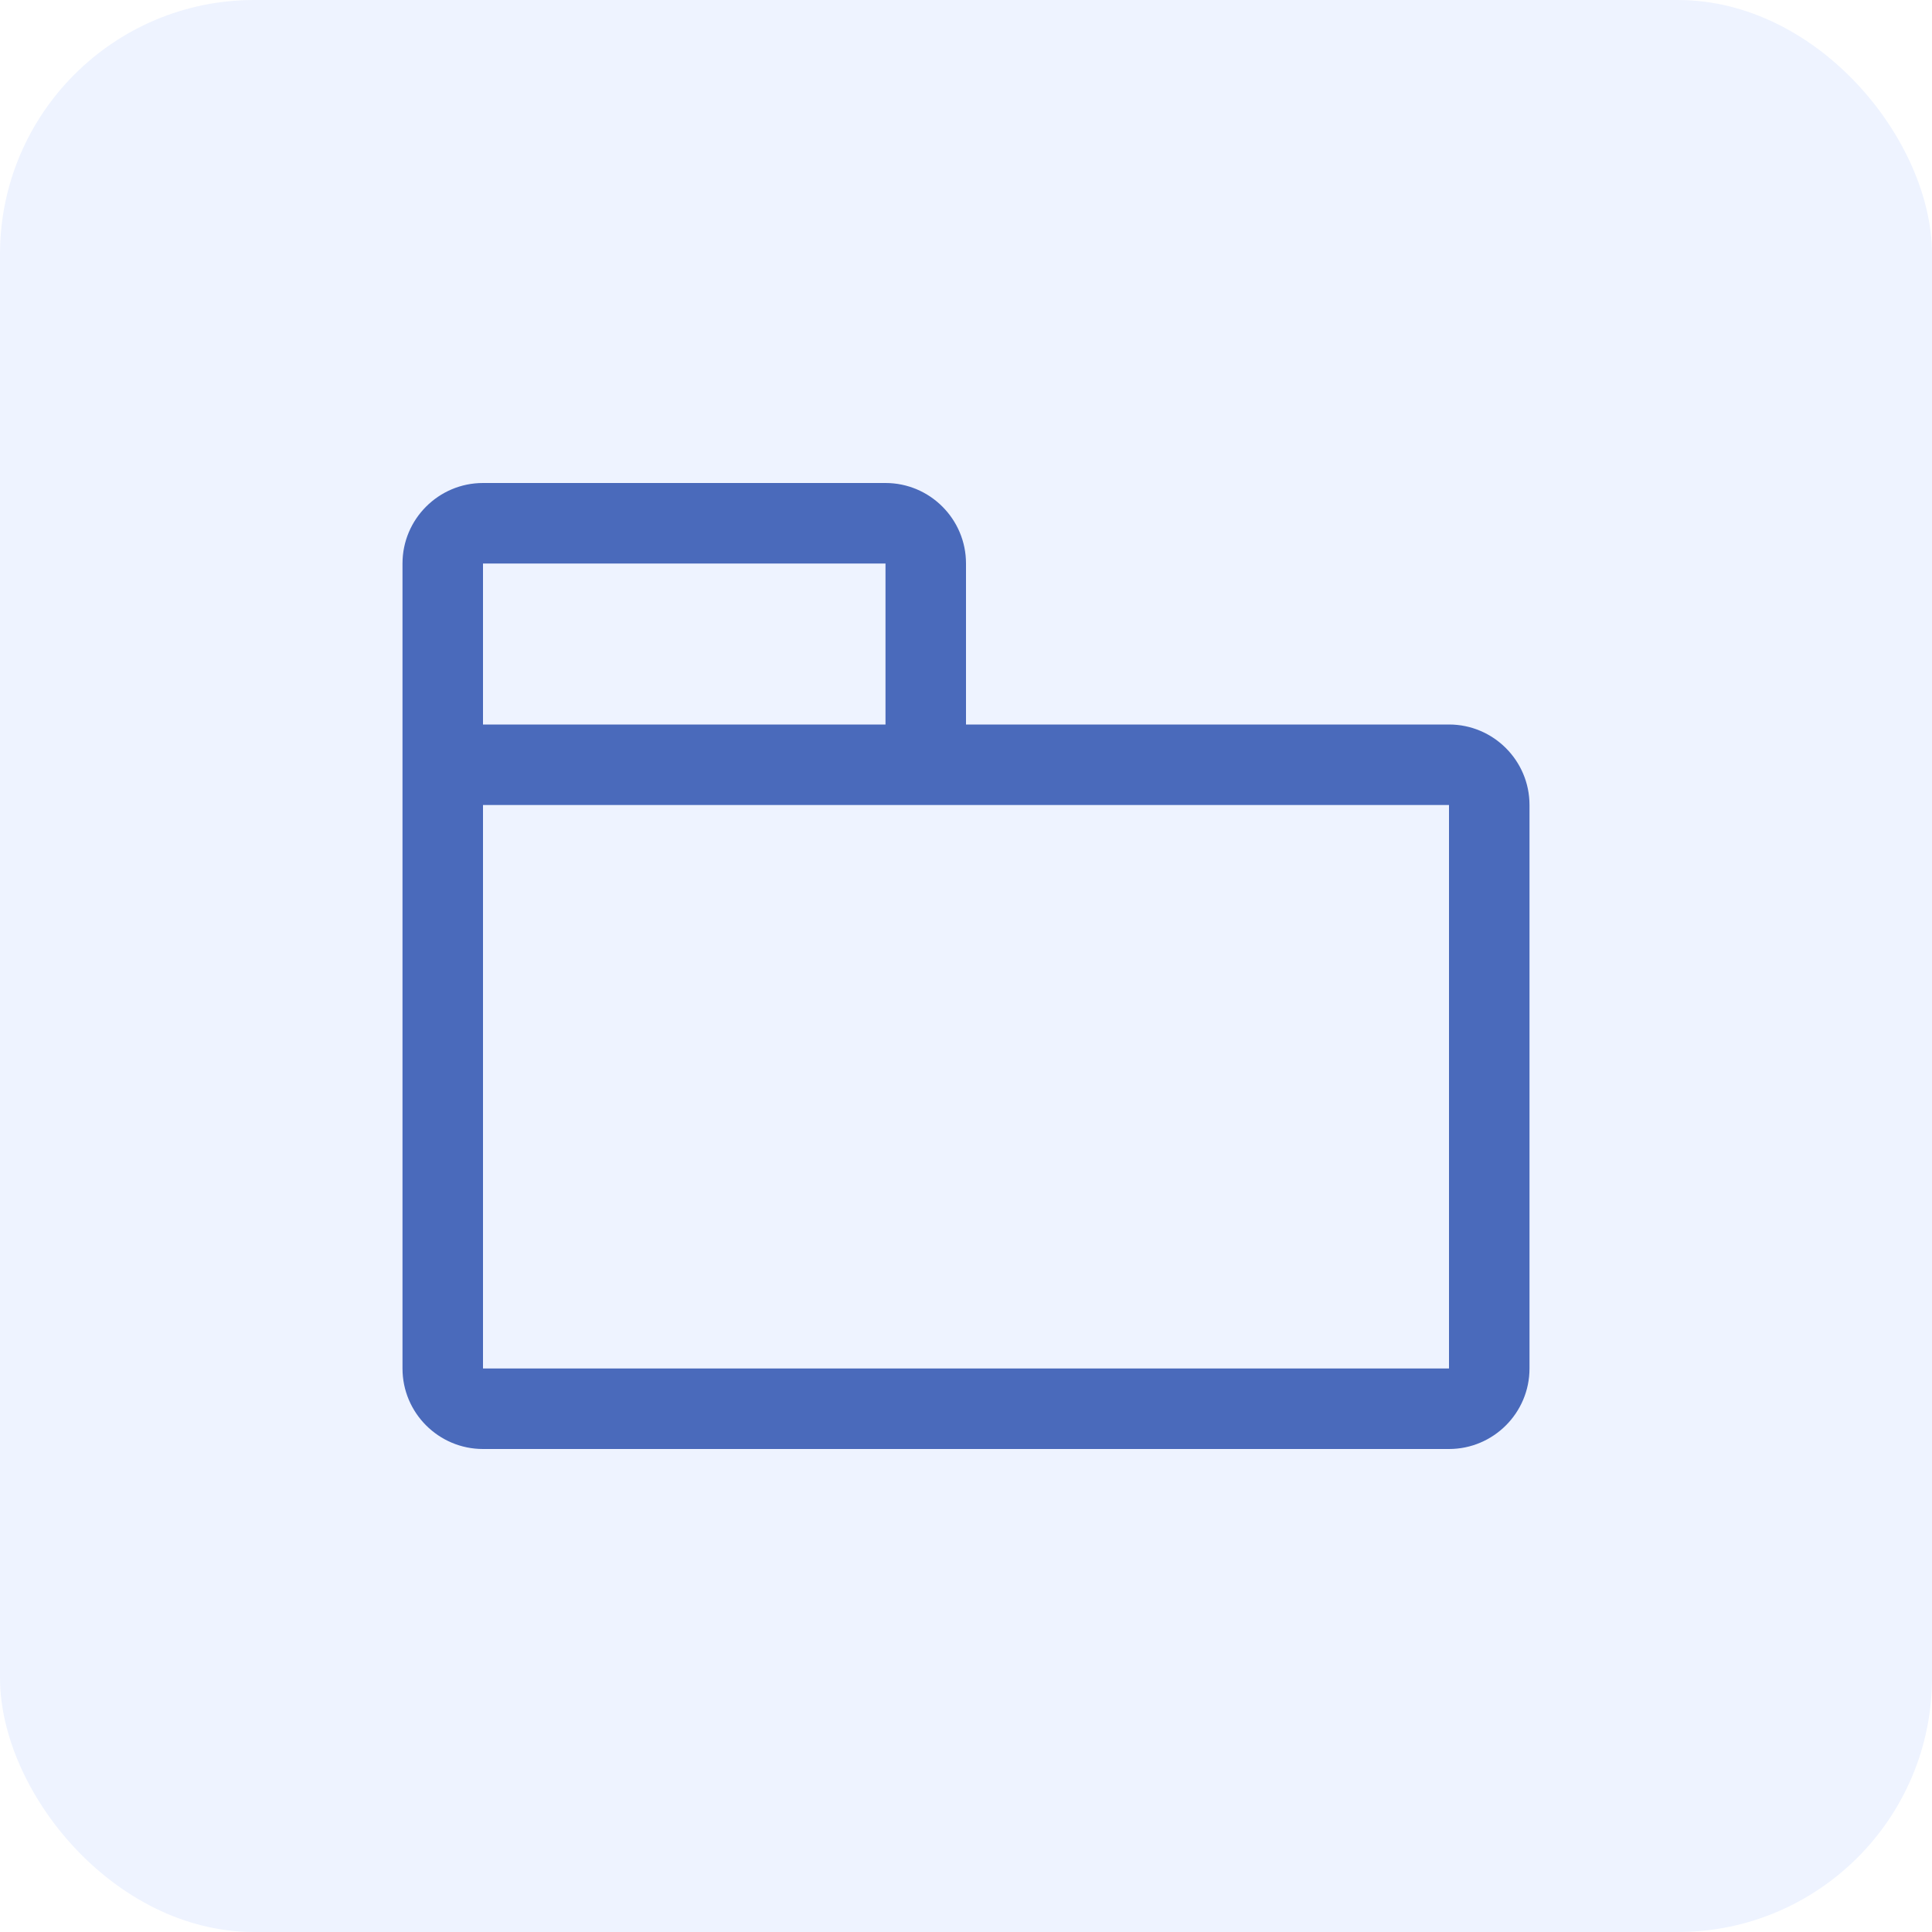 <svg width="42" height="42" viewBox="0 0 42 42" fill="none" xmlns="http://www.w3.org/2000/svg">
<rect width="42" height="42" rx="5.526" fill="#C6D7FF" fill-opacity="0.3"/>
<g clip-path="url(#clip0_744_7742)">
<path d="M31.5 31.5H10.5C9.535 31.5 8.75 30.715 8.75 29.75V12.25C8.75 11.285 9.535 10.5 10.5 10.5H19.25C20.215 10.5 21 11.285 21 12.25V15.75H31.5C32.465 15.75 33.25 16.535 33.25 17.5V29.75C33.25 30.715 32.465 31.5 31.5 31.5ZM10.5 17.5V29.75H31.5V17.5H10.5ZM10.5 15.75H19.25V12.25H10.5V15.75Z" fill="#4A6ABB"/>
</g>
<defs>
<clipPath id="clip0_744_7742">
<rect width="28" height="28" fill="white" transform="translate(7 7)"/>
</clipPath>
</defs>
</svg>
